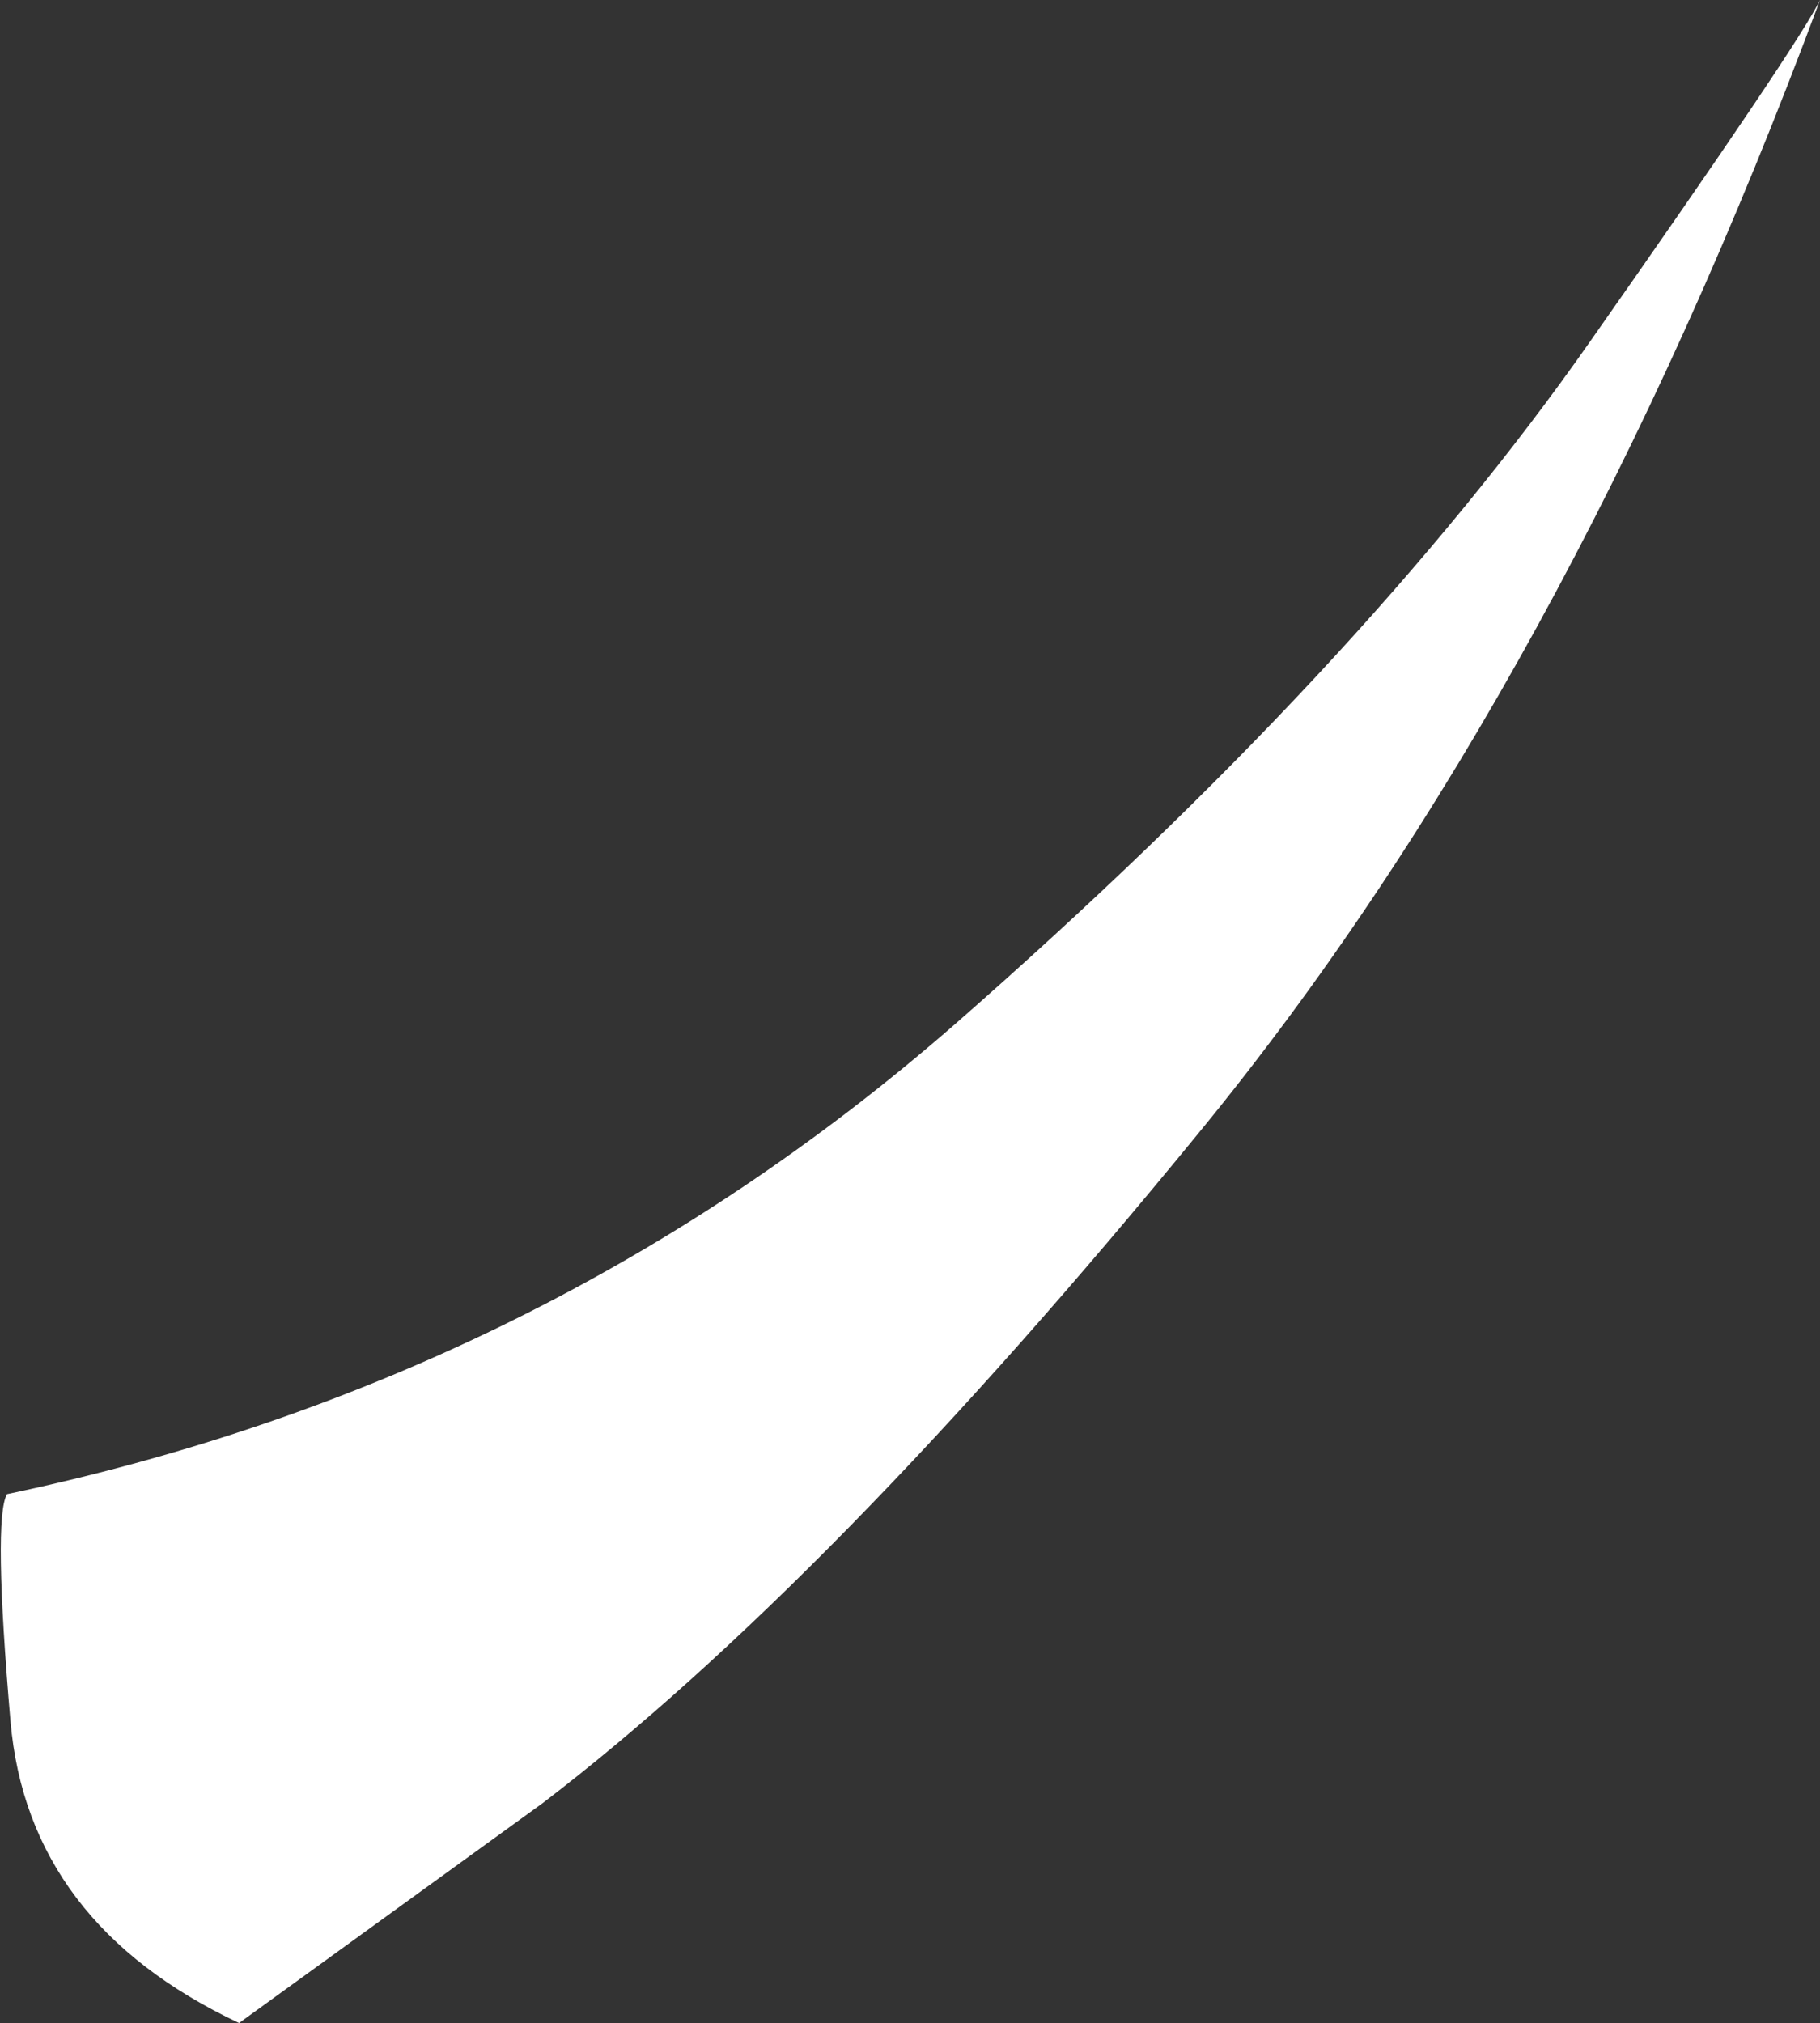 <?xml version="1.0" encoding="UTF-8" standalone="no"?>
<svg xmlns:xlink="http://www.w3.org/1999/xlink" height="57.95px" width="52.15px" xmlns="http://www.w3.org/2000/svg">
  <rect width="100%" height="100%" fill="#333333" stroke="none"/>
  <g transform="matrix(1.0, 0.0, 0.0, 1.0, 0.2, -0.2)">
    <path d="M45.35 10.0 Q51.35 1.45 51.95 0.2 44.65 19.85 34.15 32.65 23.6 45.55 15.35 51.85 L6.65 58.15 Q0.6 55.3 0.1 49.5 -0.4 43.7 0.0 43.0 15.45 39.75 27.15 29.55 38.8 19.35 45.35 10.0" fill="#ffffff" fill-rule="evenodd" stroke="none"/>
  </g>
</svg>
